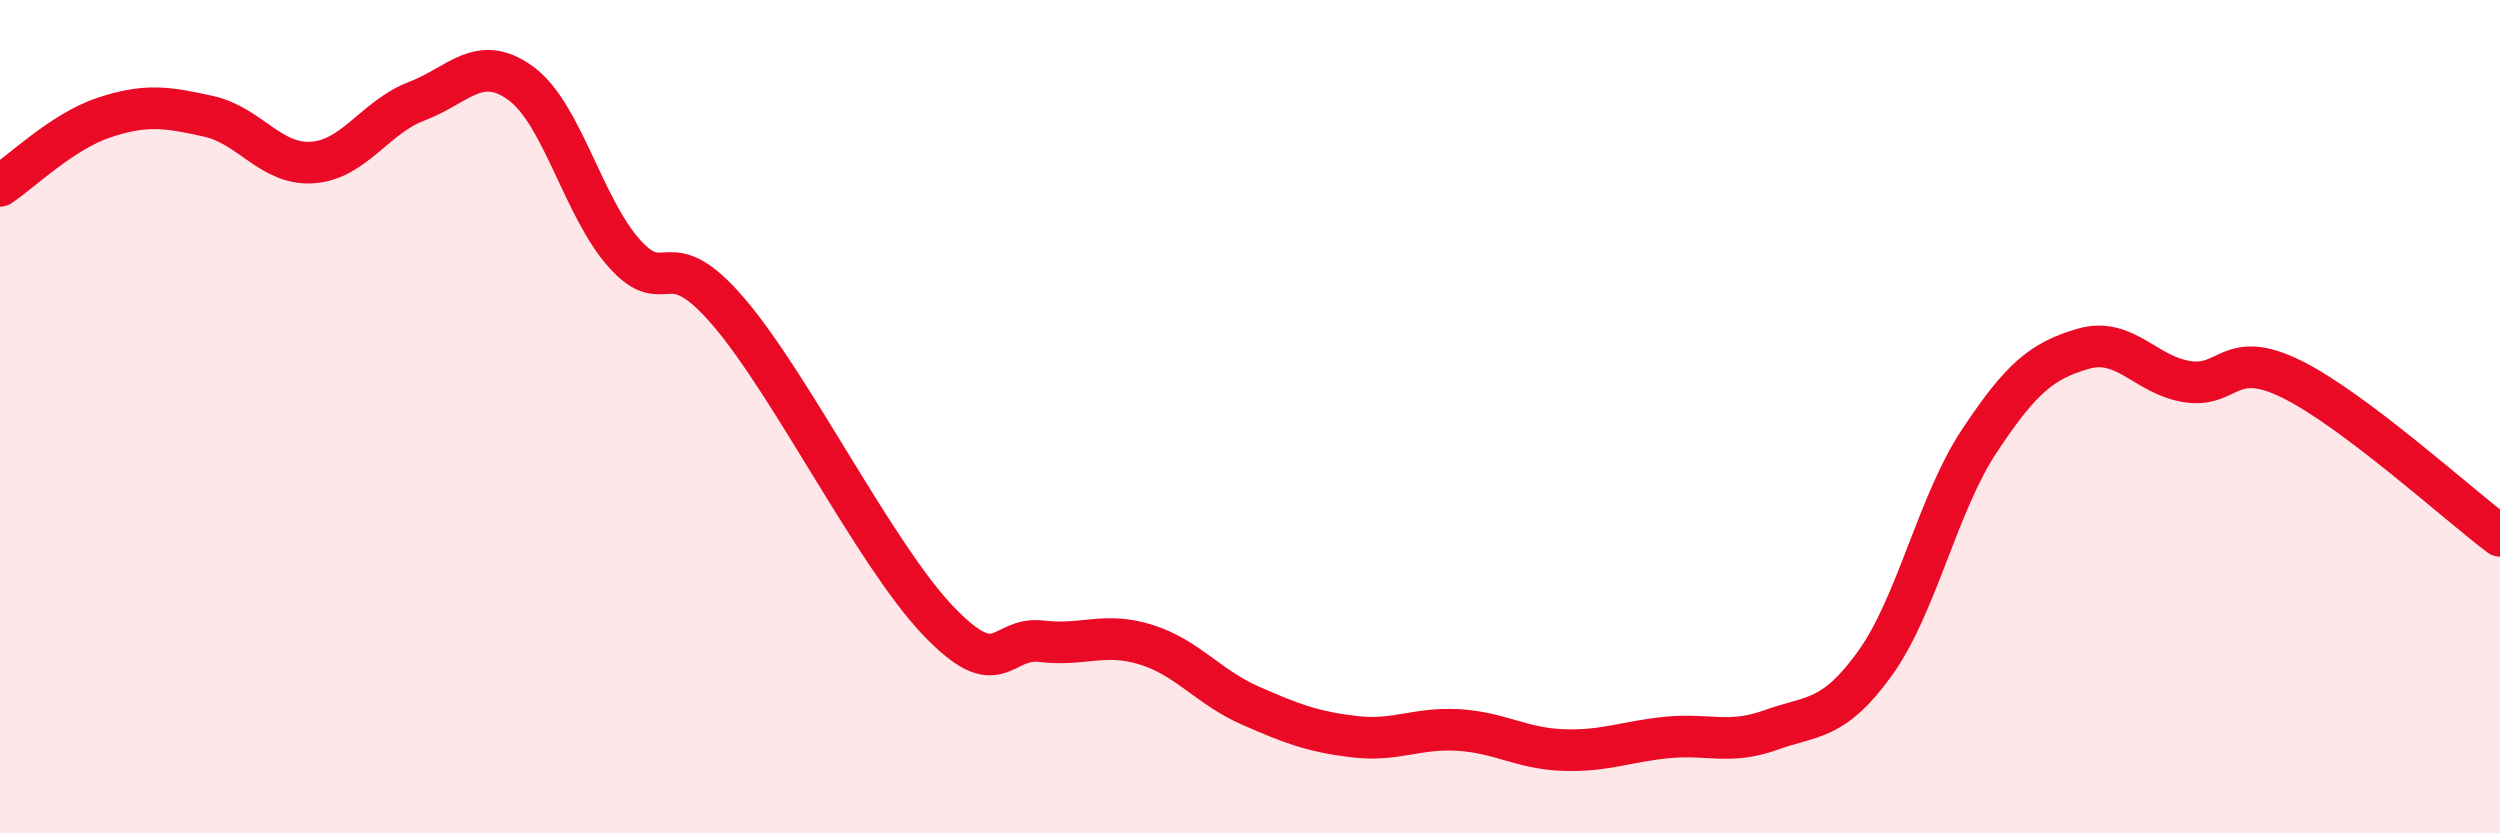 
    <svg width="60" height="20" viewBox="0 0 60 20" xmlns="http://www.w3.org/2000/svg">
      <path
        d="M 0,4.46 C 0.5,4.13 1.5,3.15 2.5,2.82 C 3.5,2.49 4,2.57 5,2.79 C 6,3.01 6.5,3.97 7.5,3.9 C 8.5,3.83 9,2.81 10,2.43 C 11,2.05 11.5,1.27 12.5,2 C 13.5,2.73 14,5 15,6.1 C 16,7.2 16,5.74 17.5,7.5 C 19,9.26 21,13.3 22.5,14.88 C 24,16.46 24,15.27 25,15.39 C 26,15.51 26.5,15.16 27.5,15.47 C 28.5,15.78 29,16.49 30,16.93 C 31,17.37 31.5,17.56 32.5,17.68 C 33.5,17.8 34,17.46 35,17.52 C 36,17.58 36.5,17.96 37.5,18 C 38.5,18.04 39,17.8 40,17.7 C 41,17.6 41.5,17.88 42.5,17.52 C 43.5,17.16 44,17.31 45,15.92 C 46,14.53 46.5,12.1 47.5,10.59 C 48.5,9.08 49,8.66 50,8.37 C 51,8.08 51.5,9.01 52.5,9.16 C 53.5,9.31 53.5,8.36 55,9.1 C 56.5,9.84 59,12.11 60,12.86L60 20L0 20Z"
        fill="#EB0A25"
        opacity="0.1"
        stroke-linecap="round"
        stroke-linejoin="round"
      />
      <path
        d="M 0,4.46 C 0.5,4.13 1.5,3.15 2.5,2.82 C 3.5,2.49 4,2.57 5,2.79 C 6,3.01 6.5,3.97 7.5,3.9 C 8.5,3.83 9,2.81 10,2.43 C 11,2.05 11.5,1.27 12.5,2 C 13.5,2.73 14,5 15,6.1 C 16,7.2 16,5.74 17.5,7.5 C 19,9.26 21,13.3 22.5,14.88 C 24,16.46 24,15.27 25,15.39 C 26,15.51 26.5,15.16 27.5,15.47 C 28.5,15.78 29,16.49 30,16.93 C 31,17.37 31.5,17.56 32.5,17.68 C 33.5,17.8 34,17.46 35,17.52 C 36,17.58 36.5,17.96 37.5,18 C 38.5,18.04 39,17.8 40,17.7 C 41,17.6 41.5,17.88 42.5,17.52 C 43.5,17.16 44,17.31 45,15.92 C 46,14.53 46.5,12.1 47.5,10.59 C 48.5,9.08 49,8.66 50,8.37 C 51,8.08 51.5,9.01 52.5,9.16 C 53.5,9.31 53.5,8.36 55,9.1 C 56.5,9.84 59,12.11 60,12.86"
        stroke="#EB0A25"
        stroke-width="1"
        fill="none"
        stroke-linecap="round"
        stroke-linejoin="round"
      />
    </svg>
  